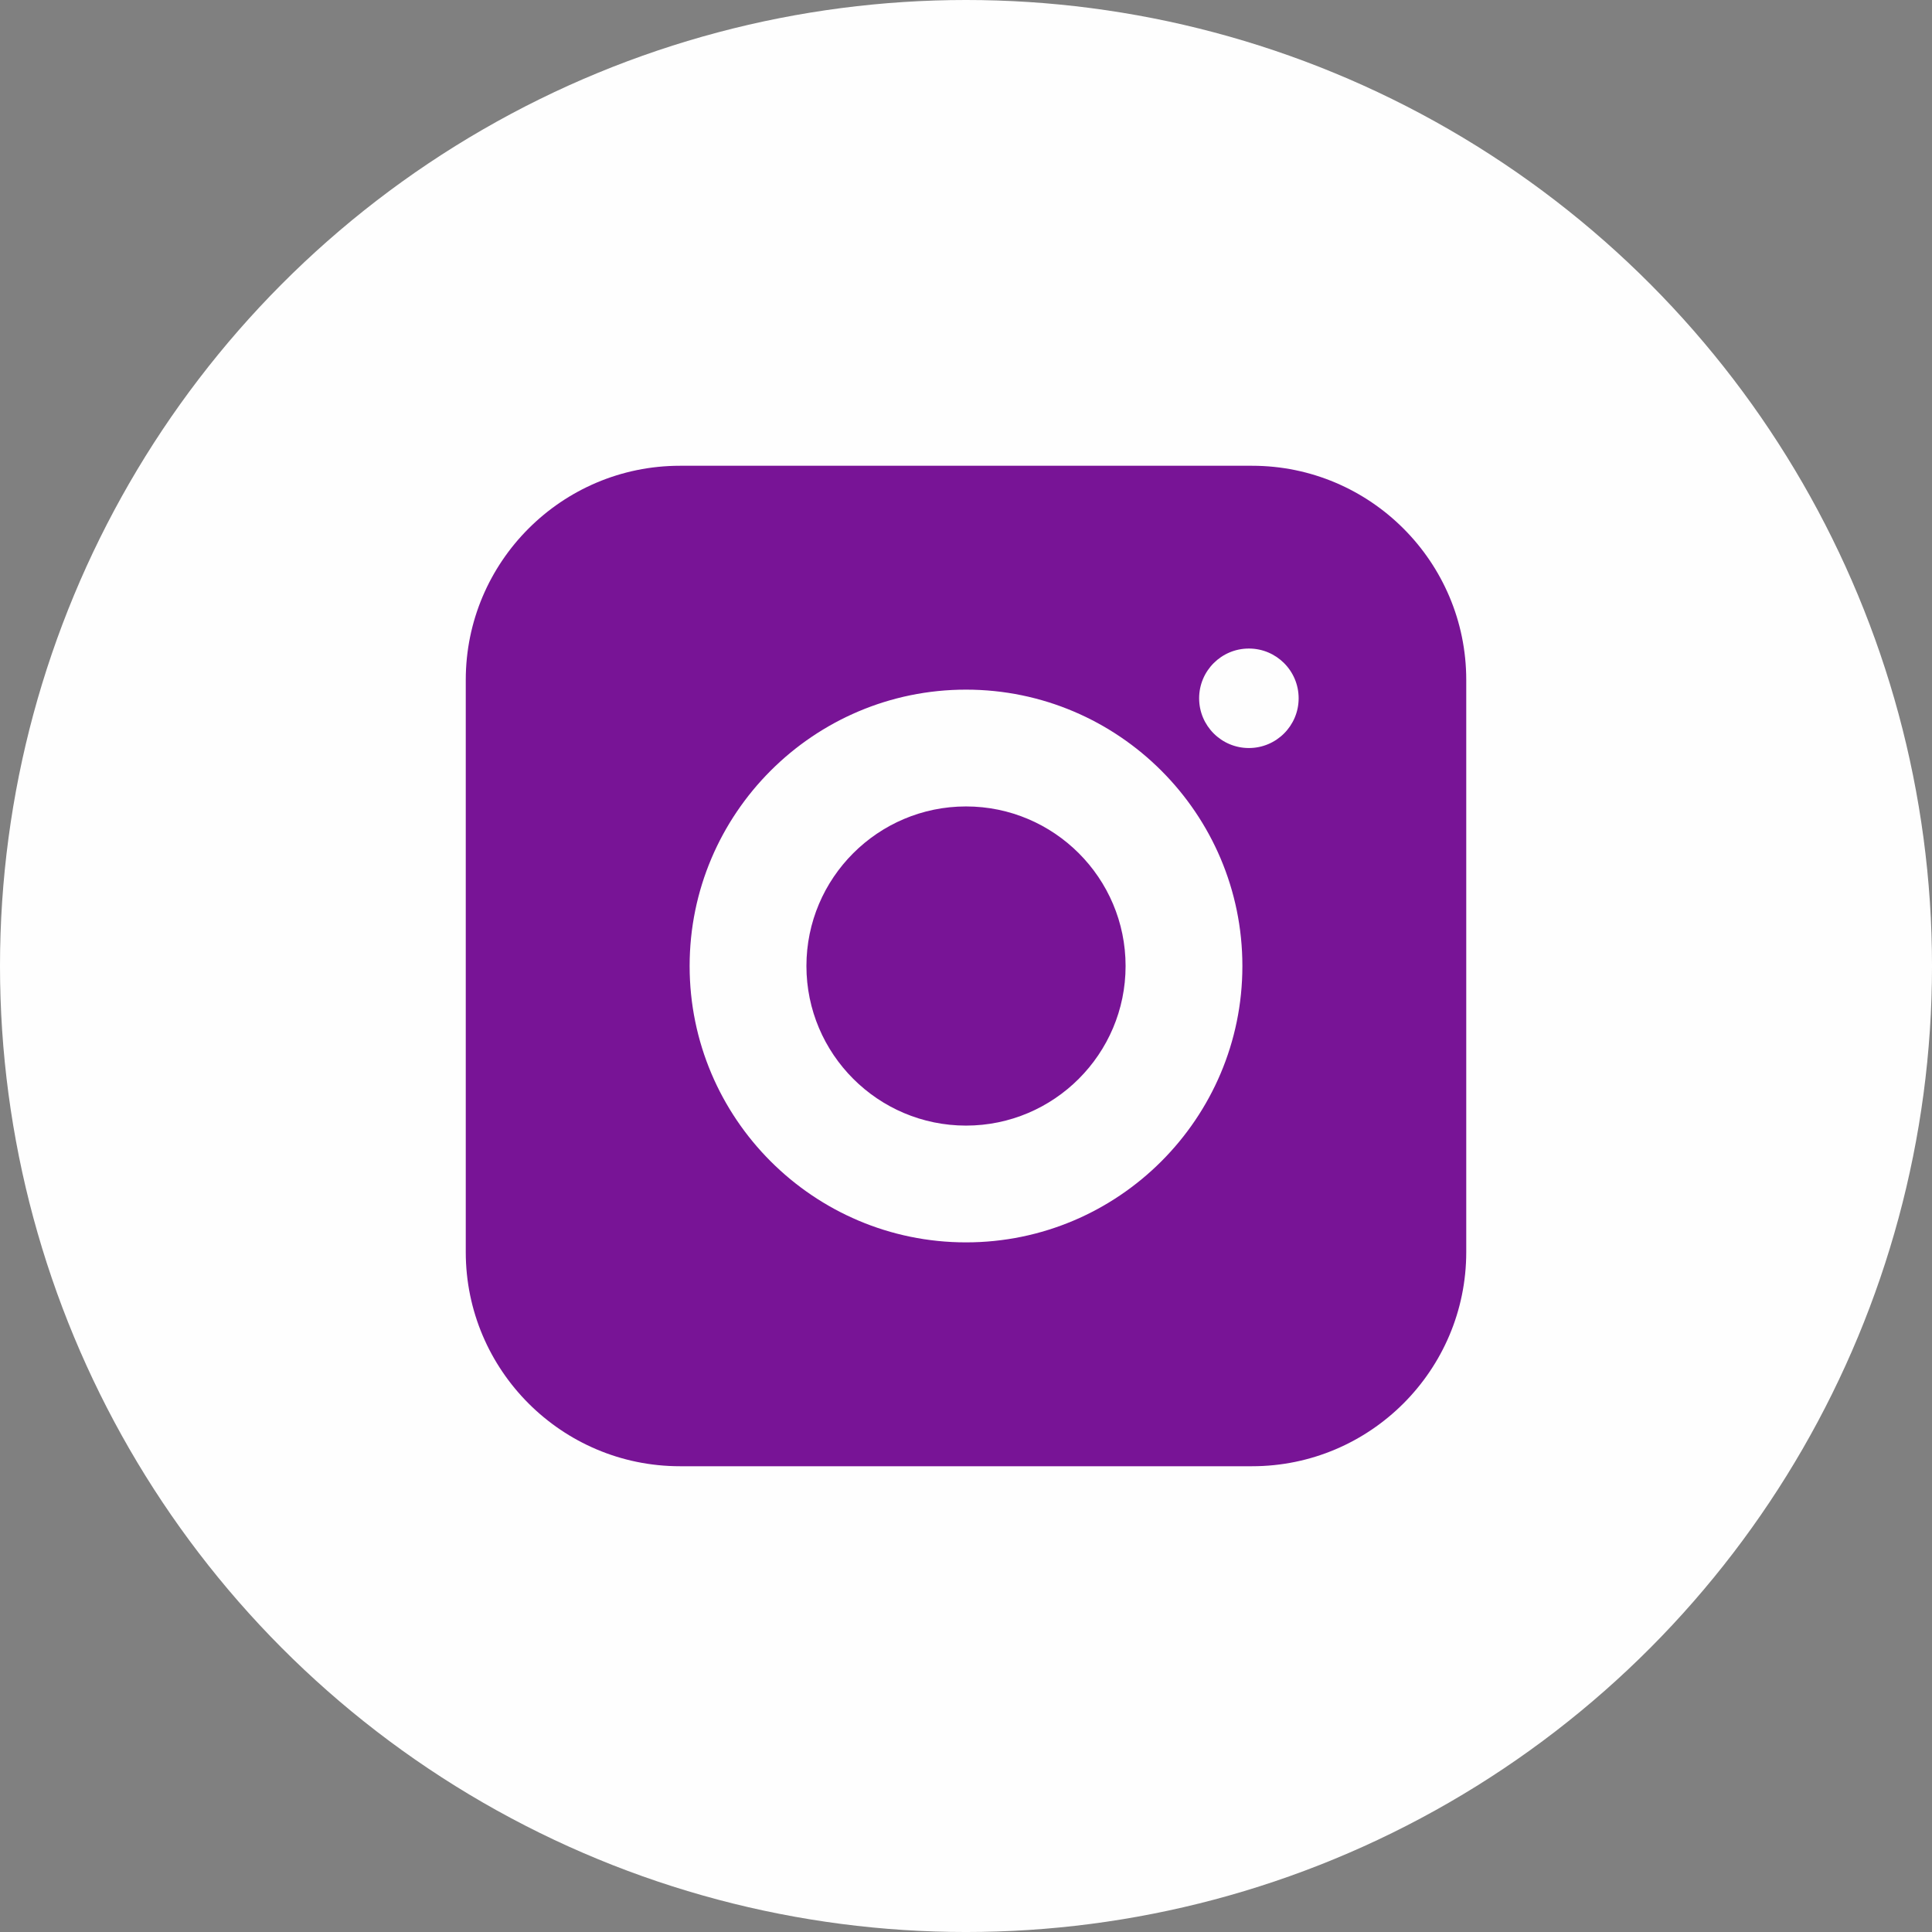 <?xml version="1.0" encoding="UTF-8"?> <svg xmlns="http://www.w3.org/2000/svg" xmlns:xlink="http://www.w3.org/1999/xlink" xml:space="preserve" width="11.414mm" height="11.414mm" version="1.1" style="shape-rendering:geometricPrecision; text-rendering:geometricPrecision; image-rendering:optimizeQuality; fill-rule:evenodd; clip-rule:evenodd" viewBox="0 0 173333 173333"><rect x="0" y="0" width="173333" height="173333" fill="#808080" stroke="none"/> <defs> <style type="text/css"> .fil0 {fill:#FEFEFE} .fil1 {fill:#781496} </style> </defs> <g id="Слой_x0020_1">  <g id="_1795508965344"> <circle class="fil0" cx="86667" cy="86667" r="86667"></circle> <g> <path class="fil1" d="M112336 131546l-51338 0c-10593,0 -19211,-8618 -19211,-19211l0 -51337c0,-10594 8618,-19211 19211,-19211l51338 0c10593,0 19211,8617 19211,19211l0 51337c0,10593 -8618,19211 -19211,19211z"></path> <path class="fil0" d="M116510 62648c0,2465 -1999,4463 -4465,4463 -2465,0 -4463,-1999 -4463,-4463 0,-2466 1999,-4463 4463,-4463 2466,0 4465,1997 4465,4463zm-29842 9703c-7895,0 -14318,6422 -14318,14316 0,7894 6422,14318 14318,14318 7894,0 14316,-6424 14316,-14318 0,-7894 -6422,-14316 -14316,-14316zm0 39111c-13674,0 -24797,-11123 -24797,-24795 0,-13671 11123,-24795 24797,-24795 13671,0 24795,11124 24795,24795 0,13671 -11124,24797 -24795,24795z"></path> </g> </g> </g> </svg> 